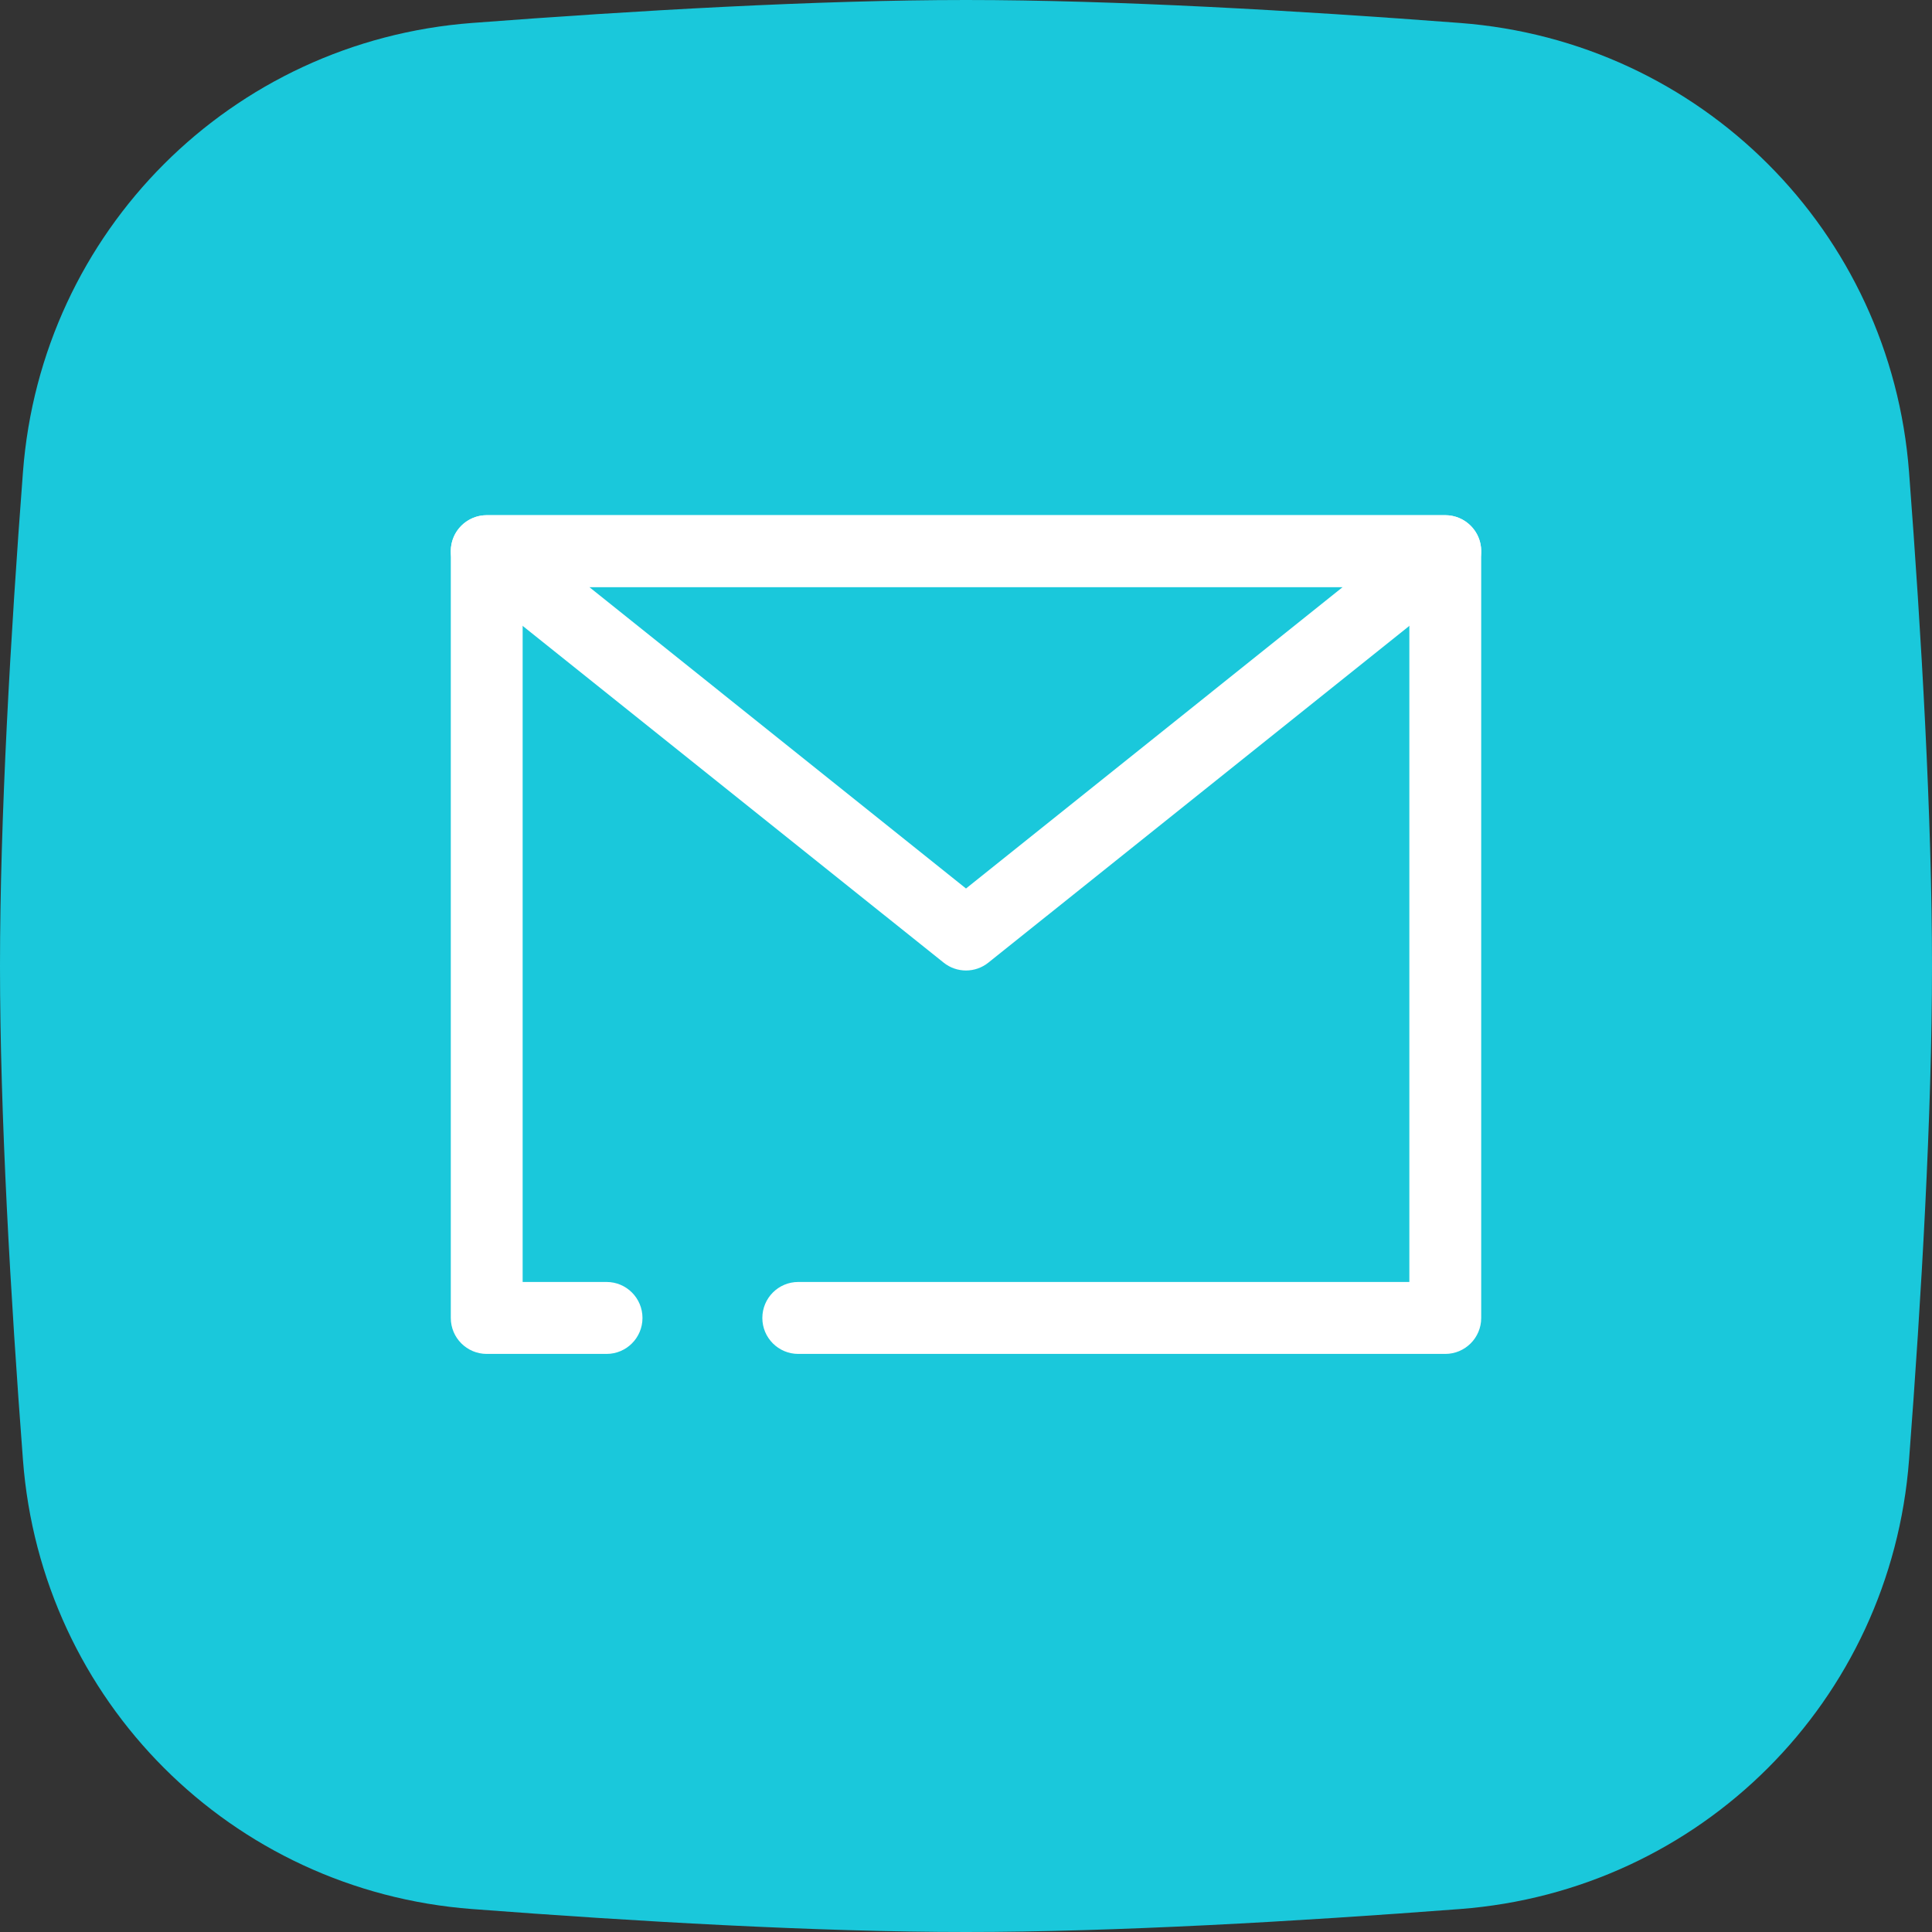 <svg xmlns="http://www.w3.org/2000/svg" xmlns:xlink="http://www.w3.org/1999/xlink" width="100" zoomAndPan="magnify" viewBox="0 0 75 75" height="100" preserveAspectRatio="xMidYMid meet" version="1.0"><rect x="0" y="0" width="75" height="75" fill="#333333" stroke="none"/><path fill="#1ac8db" d="M 0.891 18.328 C 1.598 8.977 8.977 1.598 18.328 0.891 C 24.641 0.41 31.746 0 37.5 0 C 43.254 0 50.359 0.41 56.672 0.891 C 66.023 1.598 73.402 8.977 74.109 18.328 C 74.59 24.641 75 31.746 75 37.5 C 75 43.254 74.59 50.359 74.109 56.672 C 73.402 66.023 66.023 73.402 56.672 74.109 C 50.359 74.59 43.254 75 37.5 75 C 31.746 75 24.641 74.59 18.328 74.109 C 8.977 73.402 1.598 66.023 0.891 56.672 C 0.41 50.359 0 43.254 0 37.5 C 0 31.746 0.41 24.641 0.891 18.328 Z M 0.891 18.328 " fill-opacity="1" fill-rule="nonzero"/><path fill="#ffffff" d="M 17.5 21.395 C 17.5 20.625 18.125 20 18.895 20 L 56.105 20 C 56.875 20 57.5 20.625 57.5 21.395 L 57.5 51.164 C 57.5 51.934 56.875 52.559 56.105 52.559 L 30.988 52.559 C 30.219 52.559 29.594 51.934 29.594 51.164 C 29.594 50.391 30.219 49.766 30.988 49.766 L 54.711 49.766 L 54.711 22.789 L 20.289 22.789 L 20.289 49.766 L 23.547 49.766 C 24.316 49.766 24.941 50.391 24.941 51.164 C 24.941 51.934 24.316 52.559 23.547 52.559 L 18.895 52.559 C 18.125 52.559 17.5 51.934 17.5 51.164 Z M 17.5 21.395 " fill-opacity="1" fill-rule="evenodd"/><path fill="#ffffff" d="M 17.578 20.934 C 17.773 20.375 18.305 20 18.895 20 L 56.105 20 C 56.695 20 57.227 20.375 57.422 20.934 C 57.617 21.492 57.438 22.113 56.977 22.484 L 38.371 37.367 C 37.863 37.777 37.137 37.777 36.629 37.367 L 18.023 22.484 C 17.562 22.113 17.383 21.492 17.578 20.934 Z M 22.875 22.789 L 37.5 34.492 L 52.125 22.789 Z M 22.875 22.789 " fill-opacity="1" fill-rule="evenodd"/></svg>